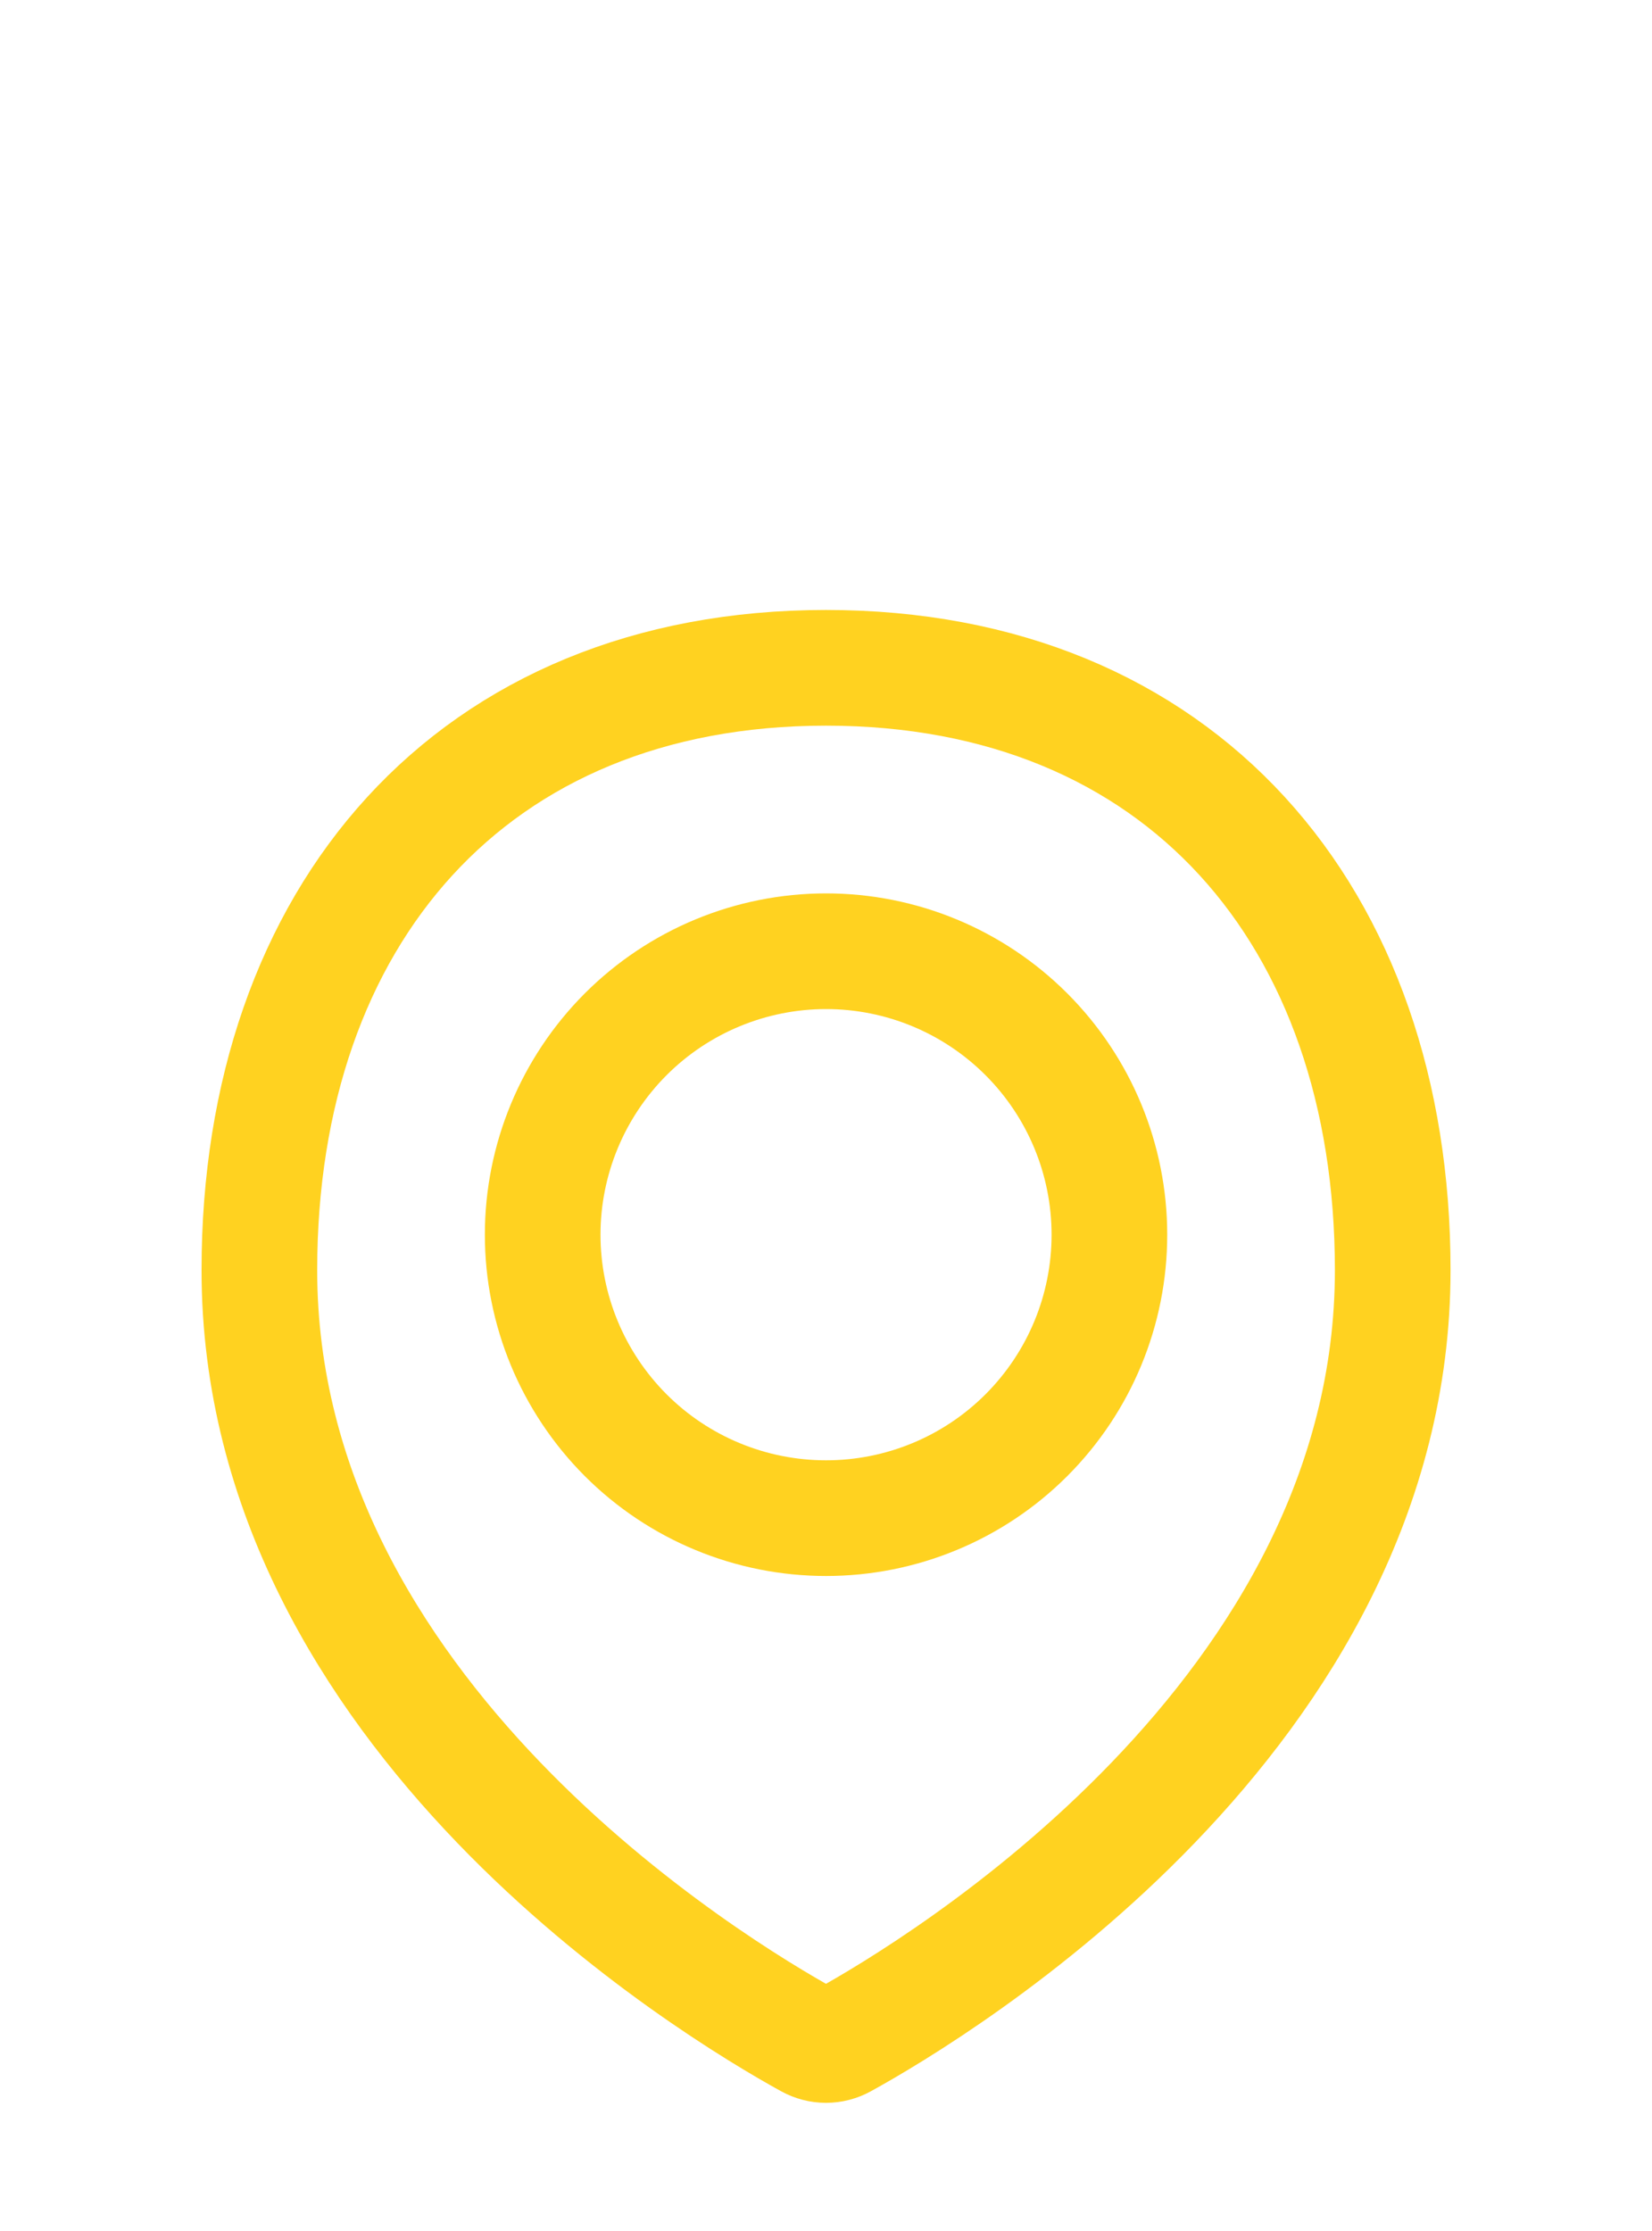 <svg width="20" height="27" viewBox="0 0 20 27" fill="none" xmlns="http://www.w3.org/2000/svg">
<path d="M16.861 15.372C16.861 20.75 11.352 24.064 10.207 24.695C10.144 24.73 10.072 24.749 10 24.749C9.928 24.749 9.856 24.73 9.793 24.695C8.647 24.064 3.14 20.75 3.14 15.372C3.14 11.084 5.712 8.082 10 8.082C14.288 8.082 16.861 11.084 16.861 15.372Z" stroke="#FFD220" stroke-width="1.4" stroke-linecap="round" stroke-linejoin="round"/>
<path d="M6.57 14.943C6.57 15.853 6.932 16.725 7.575 17.369C8.218 18.012 9.091 18.373 10.001 18.373C10.911 18.373 11.783 18.012 12.426 17.369C13.07 16.725 13.431 15.853 13.431 14.943C13.431 14.033 13.07 13.161 12.426 12.517C11.783 11.874 10.911 11.512 10.001 11.512C9.091 11.512 8.218 11.874 7.575 12.517C6.932 13.161 6.57 14.033 6.57 14.943V14.943Z" stroke="#FFD220" stroke-width="1.4" stroke-linecap="round" stroke-linejoin="round"/>
</svg>
